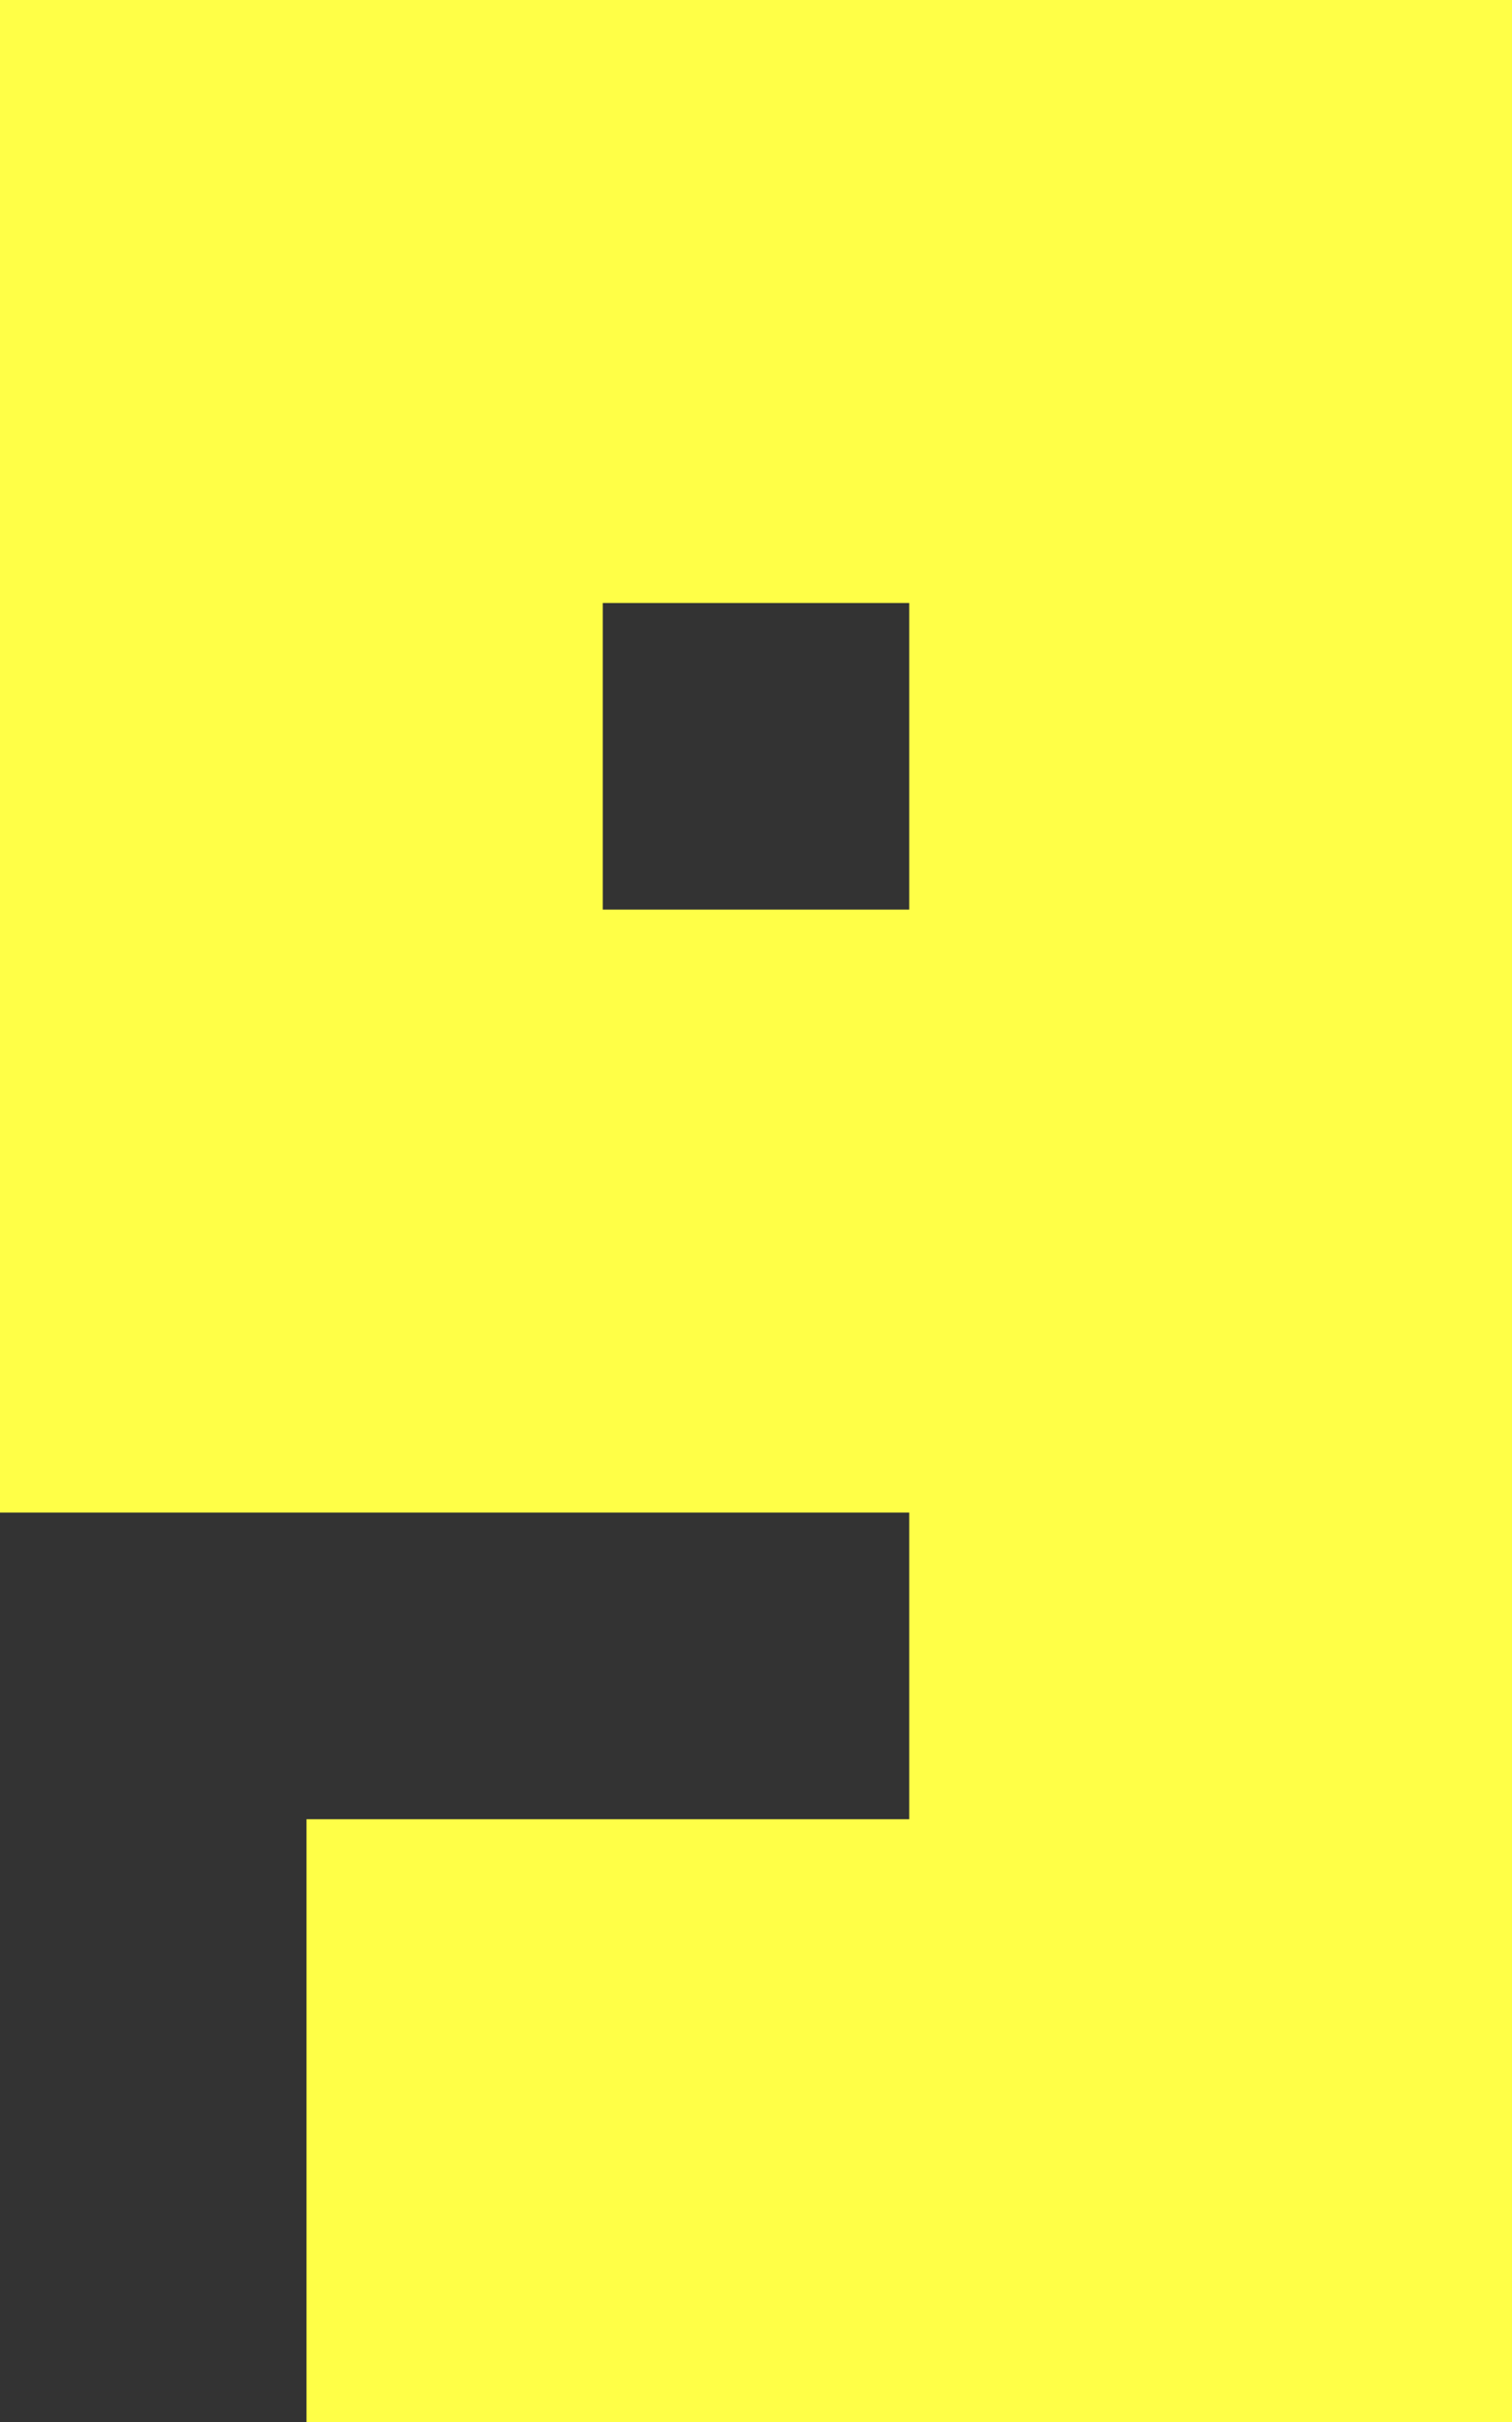 <?xml version="1.0" encoding="UTF-8" standalone="no"?>
<svg xmlns:xlink="http://www.w3.org/1999/xlink" height="11.85px" width="7.4px" xmlns="http://www.w3.org/2000/svg">
  <rect width="100%" height="100%" fill="#333333" stroke="none"/>
  <g transform="matrix(1.0, 0.0, 0.0, 1.0, 3.7, 5.9)">
    <path d="M-0.75 -1.45 L0.75 -1.45 0.75 -2.95 -0.75 -2.95 -0.75 -1.45 M-2.2 3.0 L0.75 3.0 0.75 1.5 -3.7 1.5 -3.7 -5.9 3.7 -5.9 3.7 5.95 -2.2 5.95 -2.2 3.0" fill="#ffff47" fill-rule="evenodd" stroke="none"/>
  </g>
</svg>
